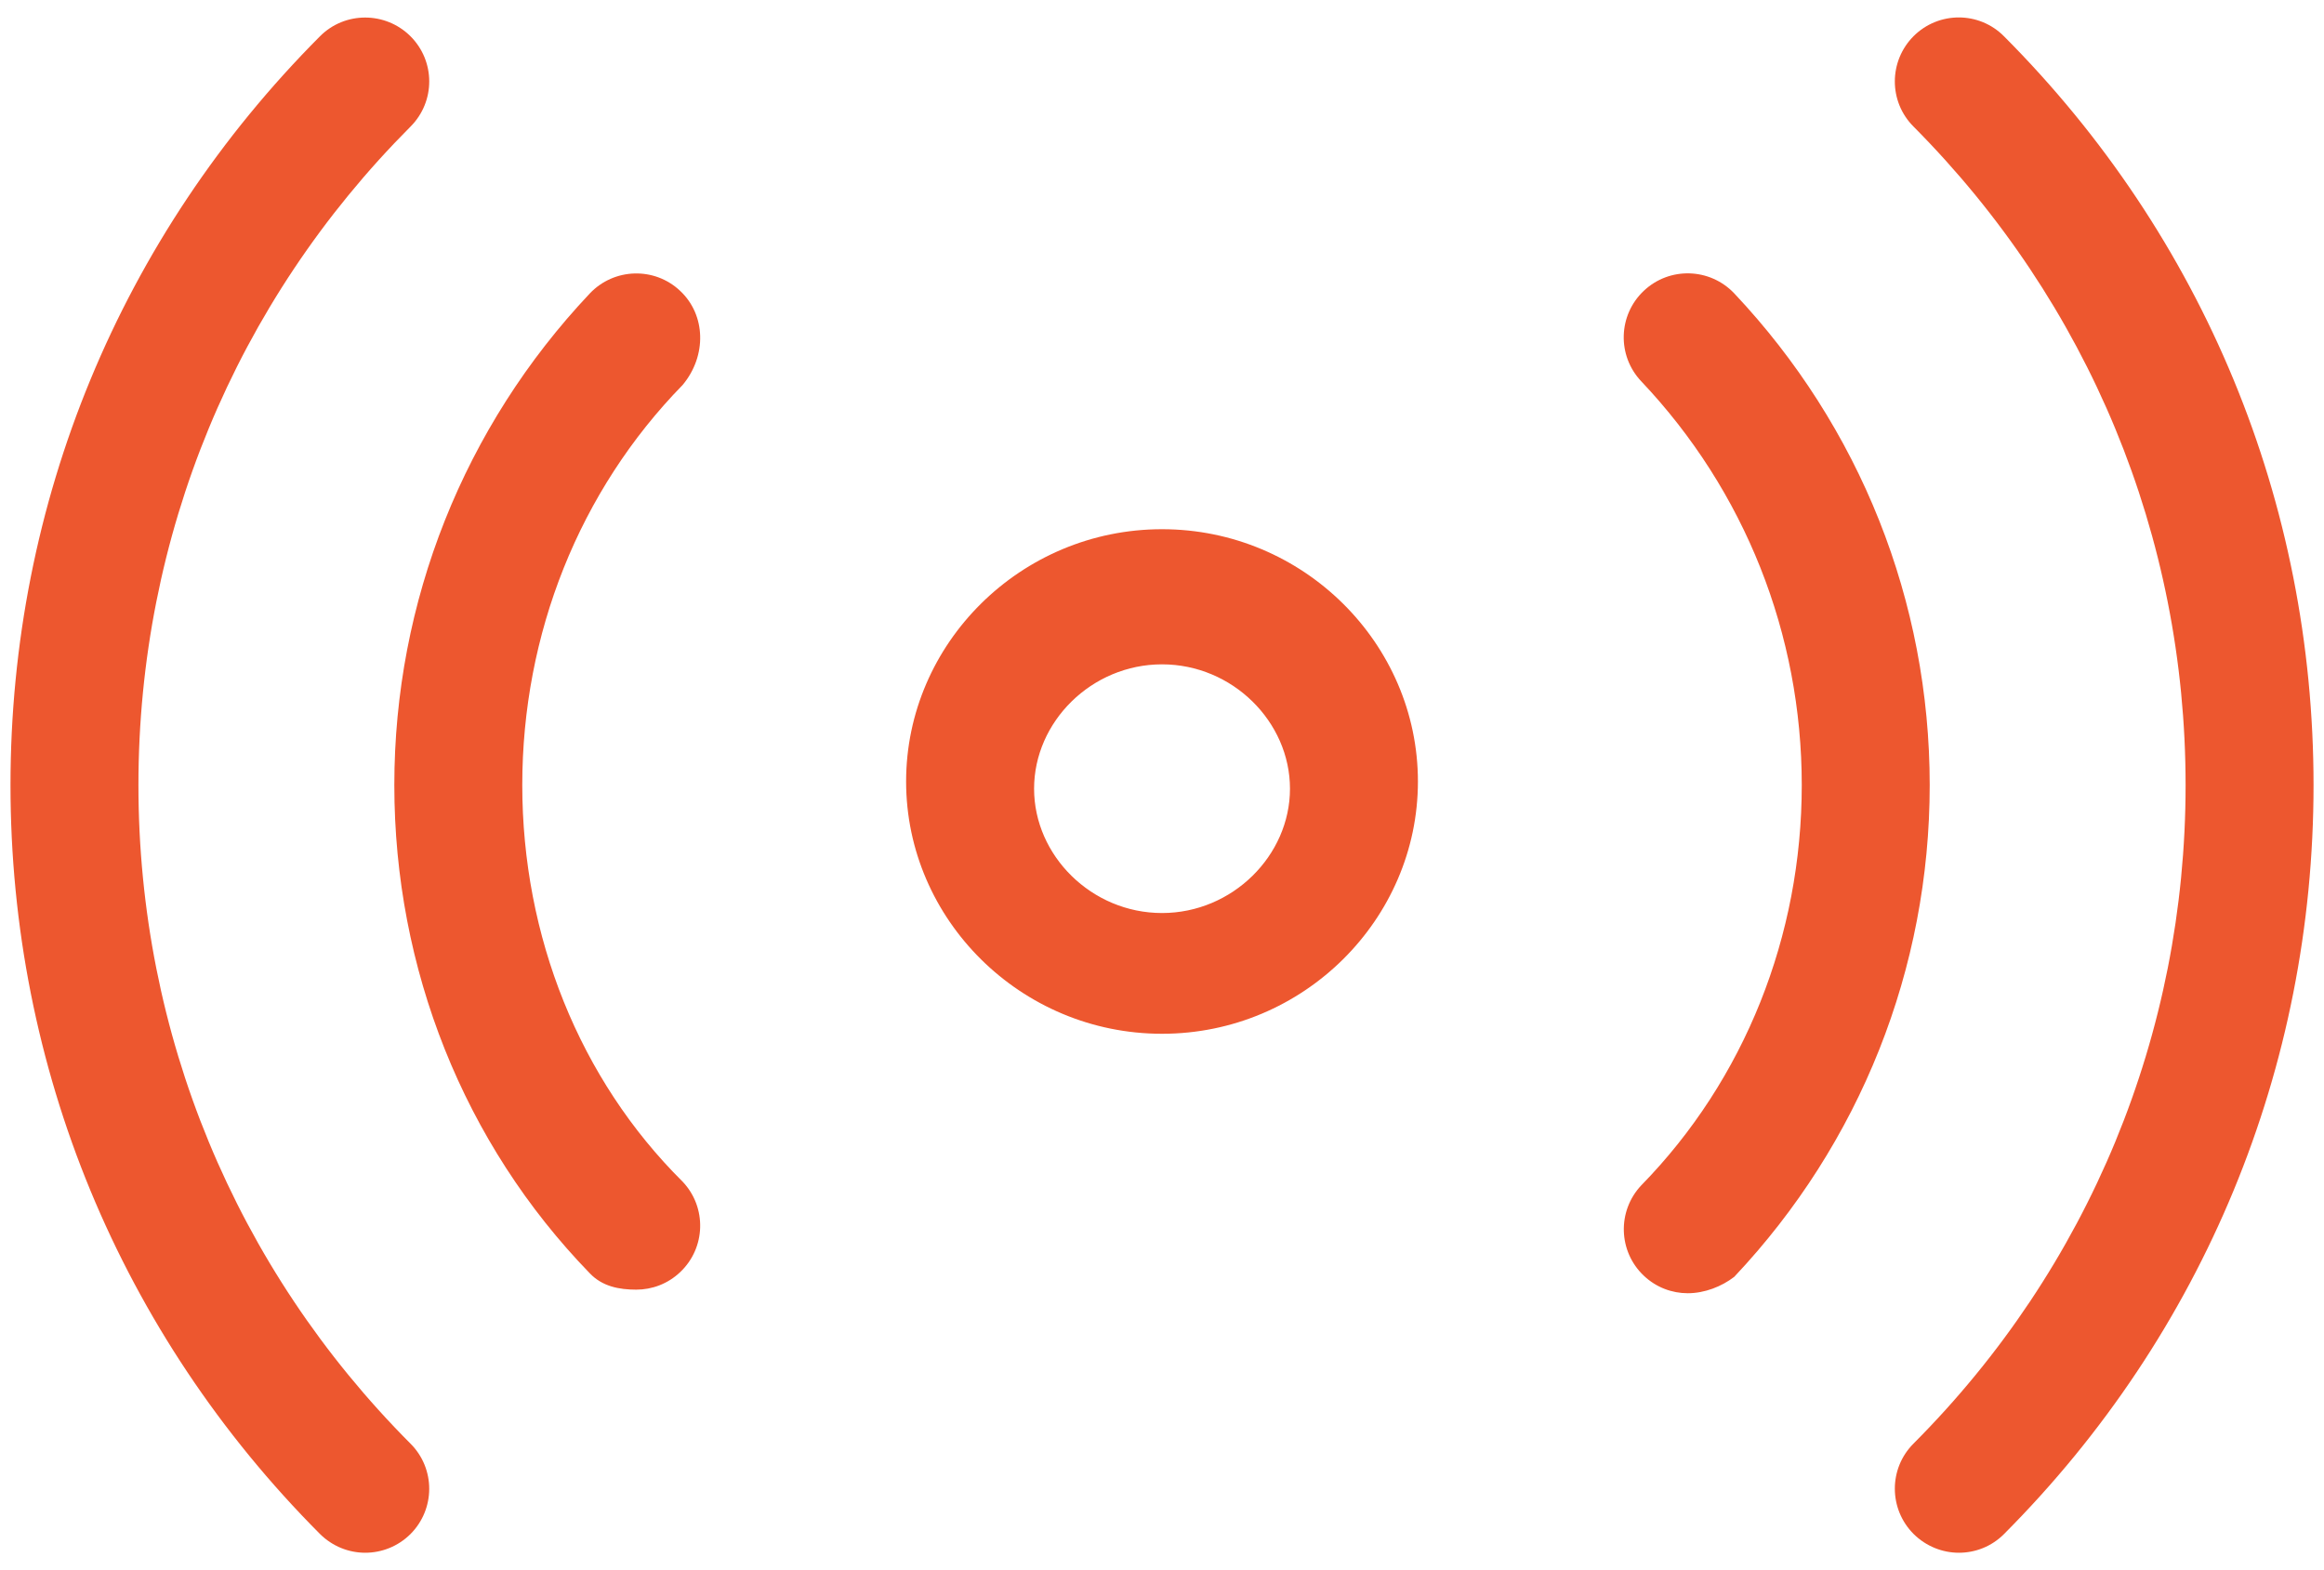 <svg width="74" height="50" viewBox="0 0 74 50" fill="none" xmlns="http://www.w3.org/2000/svg">
<path d="M37.001 16.852C32.496 16.852 28.852 20.496 28.852 24.886C28.852 29.275 32.496 32.919 37.001 32.919C41.505 32.919 45.149 29.275 45.149 24.886C45.149 20.496 41.508 16.852 37.001 16.852ZM37.001 29.074C34.757 29.074 32.927 27.245 32.927 25.115C32.927 22.985 34.757 21.155 37.001 21.155C39.244 21.155 41.075 22.985 41.075 25.115C41.075 27.245 39.241 29.074 37.001 29.074ZM4.408 25C4.408 17.082 7.485 9.633 13.072 4.031C13.867 3.234 13.867 1.946 13.066 1.15C12.27 0.363 10.98 0.358 10.186 1.158C3.833 7.533 0.334 15.999 0.334 25C0.334 34.001 3.833 42.468 10.187 48.846C10.585 49.241 11.106 49.445 11.629 49.445C12.149 49.445 12.67 49.246 13.068 48.852C13.864 48.056 13.868 46.768 13.072 45.972C7.485 40.367 4.408 32.919 4.408 25ZM63.813 1.158C63.017 0.354 61.728 0.358 60.933 1.15C60.138 1.946 60.134 3.234 60.929 4.03C66.512 9.646 69.593 17.081 69.593 25C69.593 32.919 66.516 40.367 60.929 45.969C60.134 46.765 60.138 48.053 60.934 48.849C61.331 49.241 61.852 49.445 62.374 49.445C62.898 49.445 63.419 49.246 63.817 48.844C70.166 42.468 73.667 34.001 73.667 25C73.667 15.999 70.166 7.533 63.813 1.158ZM21.659 9.264C20.84 8.488 19.551 8.532 18.781 9.344C14.771 13.593 12.556 19.156 12.556 25C12.556 30.844 14.766 36.41 18.779 40.545C19.179 40.967 19.718 41.067 20.259 41.067C20.76 41.067 21.263 40.884 21.657 40.51C22.474 39.739 22.512 38.449 21.738 37.63C18.451 34.37 16.63 29.813 16.63 25C16.63 20.188 18.445 15.627 21.739 12.256C22.512 11.326 22.474 10.028 21.659 9.264ZM55.219 9.34C54.448 8.529 53.162 8.485 52.341 9.261C51.523 10.033 51.485 11.322 52.259 12.141C55.563 15.63 57.371 20.2 57.371 25C57.371 29.8 55.557 34.374 52.262 37.744C51.488 38.564 51.526 39.853 52.343 40.624C52.737 40.998 53.241 41.181 53.741 41.181C54.282 41.181 54.822 40.966 55.221 40.659C59.23 36.407 61.445 30.844 61.445 25C61.445 19.156 59.23 13.593 55.219 9.34Z" fill="#ED572F"/>
</svg>
